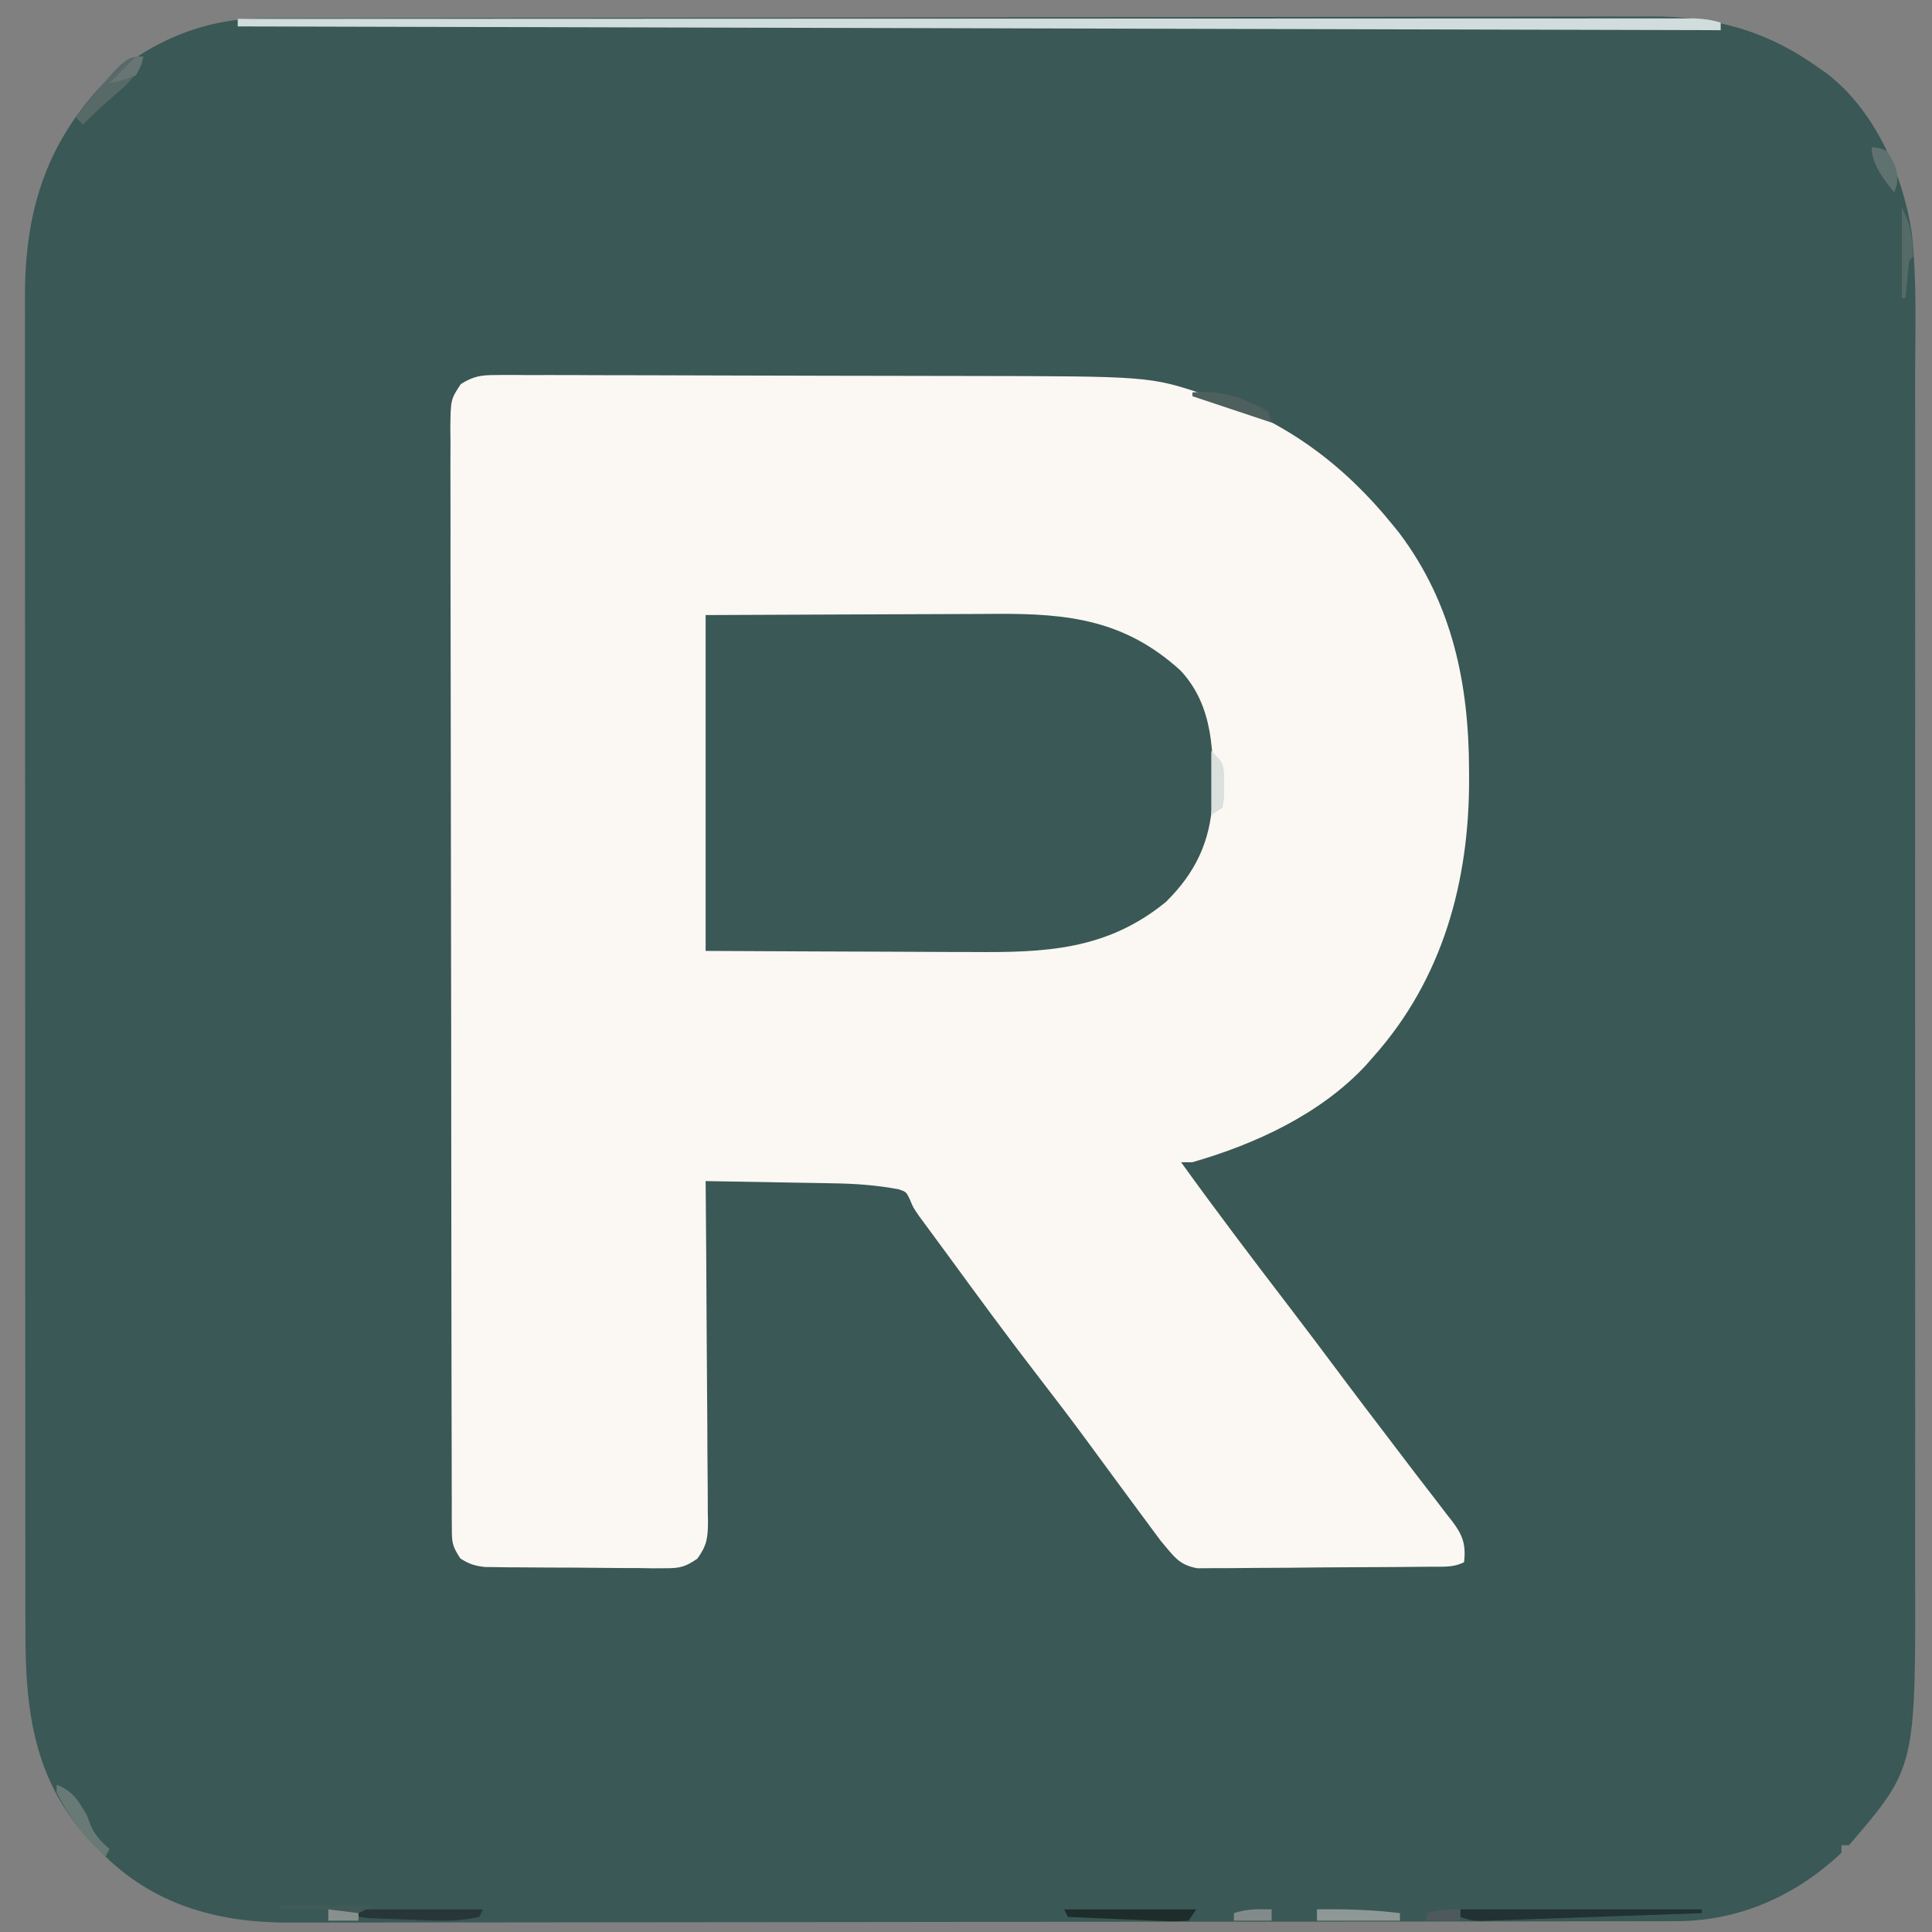 <?xml version="1.0" encoding="UTF-8"?>
<svg version="1.1" xmlns="http://www.w3.org/2000/svg" width="512" height="512">
<rect width="100%" height="100%" fill="#808080" stroke="none"/>
<path d="M0 0 C0.986 -0.004 0.986 -0.004 1.992 -0.008 C4.199 -0.016 6.405 -0.016 8.612 -0.017 C10.209 -0.021 11.805 -0.025 13.402 -0.03 C17.793 -0.042 22.184 -0.048 26.575 -0.052 C31.311 -0.058 36.046 -0.07 40.781 -0.081 C52.22 -0.105 63.659 -0.12 75.098 -0.133 C78.33 -0.136 81.562 -0.14 84.795 -0.144 C104.878 -0.17 124.962 -0.192 145.045 -0.204 C149.696 -0.207 154.348 -0.21 158.999 -0.213 C160.155 -0.214 161.311 -0.215 162.502 -0.215 C181.214 -0.228 199.926 -0.261 218.638 -0.303 C237.861 -0.345 257.084 -0.369 276.307 -0.374 C287.095 -0.378 297.883 -0.389 308.671 -0.422 C317.863 -0.45 327.054 -0.461 336.245 -0.45 C340.93 -0.445 345.614 -0.448 350.299 -0.472 C354.599 -0.495 358.898 -0.494 363.198 -0.475 C364.743 -0.472 366.288 -0.478 367.832 -0.493 C384.503 -0.646 398.738 3.314 412.357 13.137 C413.092 13.646 413.827 14.155 414.584 14.68 C427.286 24.523 434.653 41.388 436.988 56.827 C438.374 69.264 437.916 81.948 437.88 94.444 C437.871 99.091 437.885 103.739 437.896 108.387 C437.914 117.467 437.91 126.547 437.898 135.628 C437.889 143.014 437.888 150.4 437.892 157.786 C437.893 158.84 437.894 159.895 437.894 160.982 C437.895 163.126 437.897 165.27 437.898 167.413 C437.909 187.471 437.896 207.528 437.875 227.585 C437.857 244.761 437.86 261.936 437.879 279.112 C437.9 299.102 437.908 319.092 437.896 339.082 C437.895 341.218 437.894 343.353 437.892 345.488 C437.891 347.064 437.891 347.064 437.89 348.671 C437.887 356.041 437.893 363.41 437.902 370.779 C437.914 379.771 437.91 388.762 437.889 397.754 C437.879 402.334 437.874 406.913 437.888 411.493 C438.027 463.553 438.027 463.553 420.357 484.137 C419.697 484.137 419.037 484.137 418.357 484.137 C418.357 484.797 418.357 485.457 418.357 486.137 C406.298 497.542 391.269 504.246 374.601 504.271 C373.944 504.274 373.286 504.276 372.609 504.278 C370.408 504.285 368.207 504.285 366.007 504.284 C364.412 504.287 362.817 504.291 361.222 504.295 C356.84 504.305 352.459 504.309 348.078 504.312 C343.352 504.316 338.626 504.325 333.899 504.334 C322.486 504.354 311.073 504.364 299.659 504.373 C294.281 504.377 288.903 504.382 283.525 504.388 C265.642 504.405 247.758 504.419 229.875 504.426 C225.235 504.428 220.596 504.43 215.957 504.432 C214.227 504.433 214.227 504.433 212.463 504.434 C193.792 504.442 175.12 504.467 156.449 504.5 C137.269 504.533 118.089 504.551 98.909 504.554 C88.145 504.556 77.38 504.565 66.616 504.59 C57.447 504.612 48.278 504.62 39.109 504.611 C34.434 504.606 29.76 504.608 25.086 504.627 C20.798 504.645 16.51 504.644 12.222 504.628 C10.68 504.626 9.137 504.63 7.595 504.642 C-10.809 504.776 -27.804 500.468 -41.401 487.414 C-42.141 486.663 -42.881 485.911 -43.643 485.137 C-44.28 484.499 -44.917 483.861 -45.573 483.203 C-60.764 466.965 -62.962 448.38 -62.904 427.021 C-62.907 425.44 -62.911 423.86 -62.915 422.28 C-62.925 417.975 -62.923 413.671 -62.919 409.367 C-62.917 404.709 -62.926 400.052 -62.933 395.395 C-62.946 386.286 -62.948 377.177 -62.945 368.069 C-62.943 360.661 -62.945 353.254 -62.949 345.846 C-62.95 344.79 -62.951 343.733 -62.951 342.645 C-62.952 340.498 -62.954 338.352 -62.955 336.205 C-62.966 316.1 -62.964 295.995 -62.958 275.89 C-62.952 257.521 -62.964 239.152 -62.983 220.782 C-63.002 201.892 -63.01 183.002 -63.007 164.113 C-63.005 153.519 -63.007 142.925 -63.021 132.331 C-63.033 123.313 -63.035 114.295 -63.022 105.277 C-63.017 100.681 -63.015 96.086 -63.027 91.491 C-63.038 87.274 -63.035 83.057 -63.021 78.84 C-63.019 77.325 -63.021 75.81 -63.029 74.294 C-63.138 52.163 -57.922 33.836 -42.393 17.45 C-30.942 6.519 -15.92 0.032 0 0 Z " fill="#3A5855" transform="translate(69.643,4.863)"/>
<path d="M0 0 C0.655 -0.006 1.31 -0.011 1.985 -0.017 C4.174 -0.03 6.361 -0.007 8.549 0.015 C10.122 0.014 11.694 0.009 13.267 0.003 C17.539 -0.007 21.81 0.015 26.082 0.042 C30.571 0.066 35.06 0.063 39.549 0.063 C47.105 0.068 54.661 0.091 62.217 0.128 C70.901 0.169 79.585 0.187 88.27 0.19 C97.562 0.194 106.854 0.213 116.146 0.237 C118.797 0.244 121.447 0.247 124.097 0.25 C172.912 0.325 172.912 0.325 187.602 5.177 C188.413 5.436 189.224 5.694 190.059 5.96 C209.281 12.397 224.629 23.903 237.352 39.615 C238.253 40.727 238.253 40.727 239.172 41.861 C253.277 60.615 257.637 81.908 257.664 104.865 C257.668 105.545 257.671 106.225 257.675 106.926 C257.753 134.172 250.693 160.004 232.352 180.615 C231.319 181.79 231.319 181.79 230.266 182.99 C218.217 195.889 201.114 203.785 184.352 208.615 C183.362 208.615 182.372 208.615 181.352 208.615 C190.575 221.418 200.092 233.996 209.691 246.519 C214.733 253.102 219.708 259.733 224.668 266.378 C228.088 270.949 231.543 275.491 235.012 280.025 C237.803 283.676 240.579 287.338 243.357 290.999 C245.172 293.379 247.003 295.744 248.84 298.107 C249.845 299.422 250.849 300.737 251.852 302.052 C252.314 302.636 252.777 303.219 253.253 303.82 C256.047 307.529 256.854 309.989 256.352 314.615 C253.436 316.073 250.852 315.774 247.595 315.808 C246.9 315.816 246.206 315.824 245.49 315.832 C243.188 315.857 240.885 315.874 238.582 315.888 C237.796 315.893 237.01 315.899 236.2 315.904 C232.038 315.931 227.876 315.95 223.714 315.965 C219.416 315.981 215.119 316.026 210.822 316.077 C207.516 316.111 204.211 316.122 200.906 316.128 C199.321 316.135 197.737 316.15 196.154 316.174 C193.934 316.206 191.717 316.206 189.497 316.198 C188.235 316.206 186.973 316.214 185.673 316.223 C181.471 315.453 180.045 313.845 177.352 310.615 C176.874 310.042 176.397 309.47 175.905 308.88 C175.324 308.095 175.324 308.095 174.731 307.294 C174.278 306.686 173.824 306.078 173.357 305.452 C172.881 304.804 172.405 304.157 171.914 303.49 C171.146 302.456 171.146 302.456 170.362 301.401 C165.695 295.11 161.067 288.792 156.429 282.48 C152.304 276.877 148.1 271.346 143.84 265.845 C135.575 255.15 127.574 244.251 119.608 233.333 C118.396 231.675 117.178 230.023 115.957 228.373 C115.242 227.401 114.527 226.429 113.789 225.427 C112.859 224.168 112.859 224.168 111.911 222.884 C110.352 220.615 110.352 220.615 109.503 218.549 C108.526 216.487 108.526 216.487 106.557 215.801 C100.631 214.682 94.874 214.277 88.848 214.201 C87.884 214.181 86.92 214.162 85.927 214.142 C82.881 214.083 79.835 214.036 76.789 213.99 C74.711 213.952 72.632 213.912 70.553 213.873 C65.486 213.777 60.419 213.693 55.352 213.615 C55.363 214.819 55.374 216.023 55.386 217.264 C55.487 228.608 55.562 239.953 55.611 251.297 C55.637 257.13 55.672 262.962 55.729 268.795 C55.783 274.423 55.813 280.05 55.826 285.679 C55.836 287.827 55.854 289.974 55.881 292.122 C55.917 295.129 55.922 298.135 55.92 301.143 C55.938 302.032 55.956 302.921 55.974 303.837 C55.938 308.144 55.738 310.074 53.169 313.669 C49.999 315.858 48.516 316.234 44.707 316.214 C43.599 316.22 42.491 316.226 41.35 316.233 C40.163 316.213 38.977 316.193 37.754 316.173 C35.915 316.17 35.915 316.17 34.038 316.166 C31.448 316.157 28.858 316.135 26.269 316.102 C22.301 316.052 18.334 316.04 14.366 316.035 C11.849 316.021 9.333 316.004 6.817 315.986 C5.034 315.978 5.034 315.978 3.215 315.97 C2.11 315.954 1.006 315.938 -0.133 315.921 C-1.104 315.91 -2.074 315.9 -3.075 315.889 C-5.782 315.6 -7.38 315.103 -9.648 313.615 C-11.849 310.313 -11.9 309.332 -11.908 305.496 C-11.915 304.431 -11.922 303.366 -11.93 302.268 C-11.926 300.506 -11.926 300.506 -11.922 298.709 C-11.927 297.464 -11.933 296.22 -11.938 294.937 C-11.951 291.476 -11.954 288.015 -11.953 284.554 C-11.955 280.824 -11.968 277.094 -11.98 273.364 C-12.003 265.205 -12.01 257.046 -12.016 248.887 C-12.019 243.794 -12.025 238.702 -12.033 233.609 C-12.052 219.515 -12.068 205.421 -12.071 191.326 C-12.072 189.973 -12.072 189.973 -12.072 188.592 C-12.072 186.763 -12.073 184.934 -12.073 183.105 C-12.073 182.197 -12.073 181.289 -12.074 180.353 C-12.074 179.444 -12.074 178.535 -12.074 177.598 C-12.078 162.861 -12.105 148.124 -12.142 133.387 C-12.18 118.264 -12.2 103.141 -12.2 88.018 C-12.2 79.524 -12.209 71.03 -12.238 62.536 C-12.262 55.305 -12.27 48.074 -12.255 40.842 C-12.247 37.151 -12.248 33.461 -12.271 29.77 C-12.295 25.771 -12.281 21.774 -12.263 17.775 C-12.276 16.605 -12.289 15.435 -12.303 14.229 C-12.222 6.485 -12.222 6.485 -9.525 2.393 C-6.059 0.251 -4.063 -0.007 0 0 Z " fill="#FBF7F2" transform="translate(131.648,99.385)"/>
<path d="M0 0 C23.477 -0.12 23.477 -0.12 33.539 -0.146 C40.386 -0.164 47.232 -0.185 54.079 -0.226 C59.603 -0.259 65.128 -0.277 70.652 -0.285 C72.752 -0.29 74.852 -0.301 76.952 -0.317 C96.154 -0.46 111.174 1.319 125.871 14.719 C134.68 24.158 134.683 36.753 134.34 48.953 C133.766 59.98 129.847 68.233 122 76 C106.27 88.866 89.914 89.451 70.508 89.293 C68.465 89.287 66.423 89.283 64.38 89.28 C59.05 89.269 53.721 89.239 48.391 89.206 C41.971 89.17 35.552 89.156 29.132 89.139 C19.421 89.11 9.711 89.052 0 89 C0 59.63 0 30.26 0 0 Z " fill="#3A5855" transform="translate(187,163)"/>
<path d="M0 0 C49.488 -0.023 98.976 -0.041 148.465 -0.051 C154.303 -0.052 160.141 -0.054 165.979 -0.055 C167.141 -0.055 168.304 -0.055 169.501 -0.056 C188.339 -0.06 207.176 -0.068 226.014 -0.077 C245.332 -0.086 264.651 -0.092 283.97 -0.094 C295.897 -0.095 307.825 -0.1 319.752 -0.108 C327.924 -0.113 336.095 -0.115 344.266 -0.114 C348.985 -0.113 353.705 -0.114 358.424 -0.119 C362.741 -0.124 367.057 -0.124 371.374 -0.121 C372.939 -0.12 374.505 -0.122 376.07 -0.125 C378.191 -0.129 380.312 -0.127 382.433 -0.123 C383.613 -0.123 384.793 -0.124 386.009 -0.124 C388.532 -0.019 390.601 0.257 393 1 C393 1.66 393 2.32 393 3 C263.31 2.67 133.62 2.34 0 2 C0 1.34 0 0.68 0 0 Z " fill="#D1DCDC" transform="translate(63,5)"/>
<path d="M0 0 C21.12 0 42.24 0 64 0 C64 0.33 64 0.66 64 1 C56.099 1.285 48.197 1.563 40.295 1.834 C36.626 1.96 32.957 2.088 29.288 2.221 C25.748 2.349 22.208 2.472 18.668 2.591 C16.658 2.659 14.649 2.734 12.64 2.808 C10.809 2.869 10.809 2.869 8.94 2.93 C7.325 2.987 7.325 2.987 5.677 3.044 C3 3 3 3 0 2 C0 1.34 0 0.68 0 0 Z " fill="#223131" transform="translate(387,506)"/>
<path d="M0 0 C12.21 0 24.42 0 37 0 C36.67 0.66 36.34 1.32 36 2 C29.657 3.487 23.332 2.947 16.875 2.688 C15.696 2.652 14.516 2.617 13.301 2.58 C12.168 2.537 11.035 2.494 9.867 2.449 C8.837 2.411 7.807 2.374 6.746 2.335 C4 2 4 2 0 0 Z " fill="#283637" transform="translate(91,506)"/>
<path d="M0 0 C11.55 0 23.1 0 35 0 C34.34 0.99 33.68 1.98 33 3 C30.508 3.196 28.284 3.209 25.805 3.074 C25.097 3.048 24.39 3.021 23.661 2.994 C21.398 2.906 19.137 2.797 16.875 2.688 C15.343 2.624 13.81 2.562 12.277 2.502 C8.517 2.351 4.759 2.18 1 2 C0.67 1.34 0.34 0.68 0 0 Z " fill="#1E2D2C" transform="translate(282,506)"/>
<path d="M0 0 C-1.386 4.414 -3.381 6.582 -6.875 9.562 C-10.033 12.283 -13.089 15.015 -16 18 C-16.66 17.34 -17.32 16.68 -18 16 C-4.766 0 -4.766 0 0 0 Z " fill="#586A67" transform="translate(38,15)"/>
<path d="M0 0 C7.41 -0.115 14.642 0.088 22 1 C22 1.66 22 2.32 22 3 C14.74 3 7.48 3 0 3 C0 2.01 0 1.02 0 0 Z " fill="#8E9896" transform="translate(349,506)"/>
<path d="M0 0 C4.232 1.511 5.775 4.218 8 8 C8.33 8.866 8.66 9.732 9 10.625 C10.18 13.428 11.757 14.982 14 17 C13.67 17.66 13.34 18.32 13 19 C7.451 14.042 3.332 8.676 0 2 C0 1.34 0 0.68 0 0 Z " fill="#687976" transform="translate(15,473)"/>
<path d="M0 0 C8.25 0 16.5 0 25 0 C23.02 0.99 23.02 0.99 21 2 C21 2.66 21 3.32 21 4 C18.36 4 15.72 4 13 4 C13 3.01 13 2.02 13 1 C8.71 1 4.42 1 0 1 C0 0.67 0 0.34 0 0 Z " fill="#405A57" transform="translate(74,505)"/>
<path d="M0 0 C7.393 -0.711 13.548 1.336 20 5 C20.33 5.99 20.66 6.98 21 8 C10.5 4.5 10.5 4.5 0 1 C0 0.67 0 0.34 0 0 Z " fill="#4D605D" transform="translate(316,104)"/>
<path d="M0 0 C3 3 3 3 3.398 5.848 C3.391 6.909 3.383 7.969 3.375 9.062 C3.383 10.126 3.39 11.189 3.398 12.285 C3.267 13.181 3.135 14.077 3 15 C2.01 15.66 1.02 16.32 0 17 C0 11.39 0 5.78 0 0 Z " fill="#D9E0DD" transform="translate(321,199)"/>
<path d="M0 0 C1.709 3.418 2.323 5.071 2.688 8.688 C2.774 9.475 2.86 10.263 2.949 11.074 C2.966 11.71 2.983 12.345 3 13 C2.67 13.33 2.34 13.66 2 14 C1.767 15.682 1.587 17.371 1.438 19.062 C1.354 19.982 1.27 20.901 1.184 21.848 C1.123 22.558 1.062 23.268 1 24 C0.67 24 0.34 24 0 24 C0 16.08 0 8.16 0 0 Z " fill="#556B67" transform="translate(504,55)"/>
<path d="M0 0 C1.812 0.125 1.812 0.125 4 1 C6.102 4.19 7.105 6.035 6.688 9.875 C6.461 10.576 6.234 11.277 6 12 C3.252 8.598 0 4.515 0 0 Z " fill="#60726F" transform="translate(496,39)"/>
<path d="M0 0 C0 0.99 0 1.98 0 3 C-3.3 3 -6.6 3 -10 3 C-10 2.34 -10 1.68 -10 1 C-6.527 -0.158 -3.639 -0.069 0 0 Z " fill="#838A8B" transform="translate(337,506)"/>
<path d="M0 0 C0.66 0 1.32 0 2 0 C1.438 2.375 1.438 2.375 0 5 C-3.625 6.312 -3.625 6.312 -7 7 C-4.667 4.667 -2.333 2.333 0 0 Z " fill="#677675" transform="translate(36,15)"/>
<path d="M0 0 C2.64 0.33 5.28 0.66 8 1 C8 1.66 8 2.32 8 3 C5.36 3 2.72 3 0 3 C0 2.01 0 1.02 0 0 Z " fill="#88908E" transform="translate(87,506)"/>
<path d="M0 0 C0 0.99 0 1.98 0 3 C-2.97 3 -5.94 3 -9 3 C-9 2.34 -9 1.68 -9 1 C-5.927 0.089 -3.199 -0.089 0 0 Z " fill="#4E595C" transform="translate(387,506)"/>
</svg>
